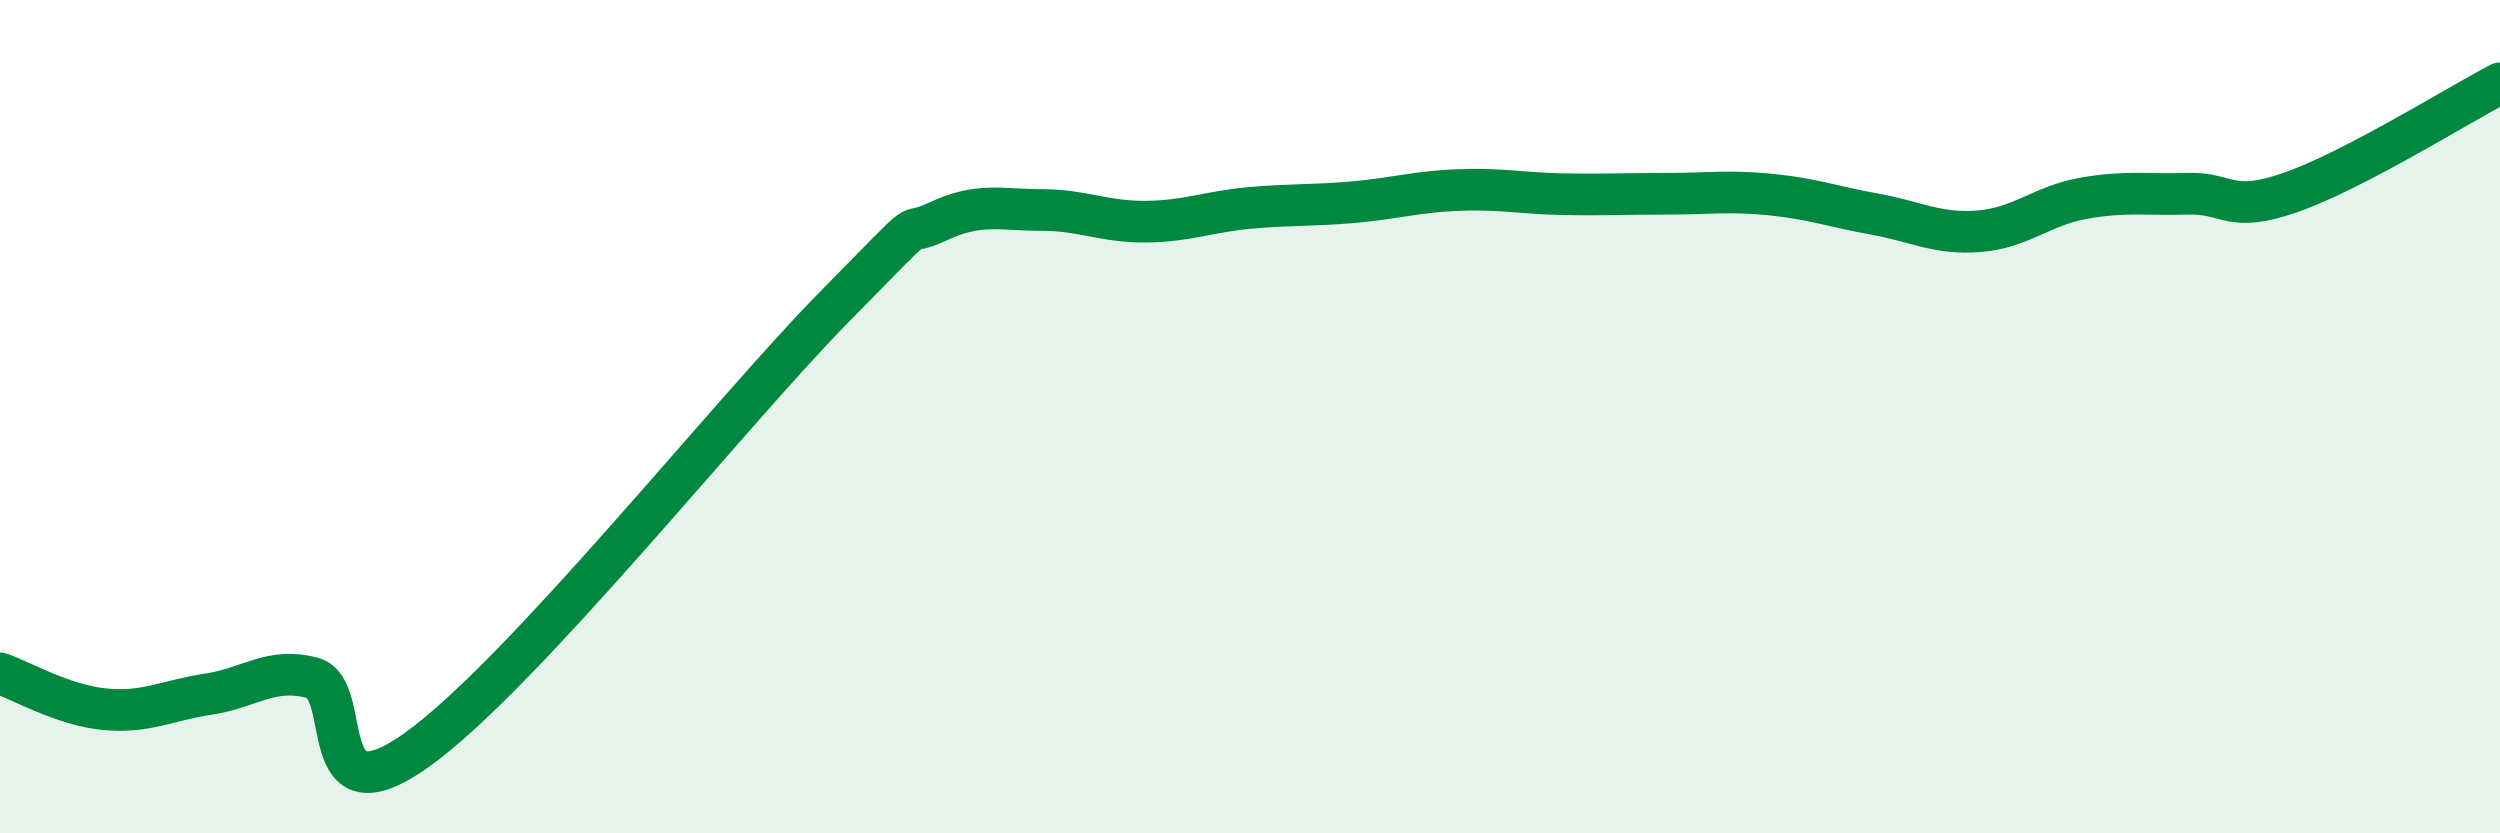 
    <svg width="60" height="20" viewBox="0 0 60 20" xmlns="http://www.w3.org/2000/svg">
      <path
        d="M 0,16.16 C 0.5,16.33 1.5,16.92 2.5,17.02 C 3.5,17.12 4,16.81 5,16.66 C 6,16.51 6.5,16 7.5,16.27 C 8.5,16.54 7.5,19.78 10,18 C 12.5,16.22 17.5,9.93 20,7.39 C 22.5,4.85 21.5,5.79 22.5,5.32 C 23.5,4.85 24,5.04 25,5.04 C 26,5.04 26.5,5.33 27.5,5.32 C 28.5,5.31 29,5.08 30,4.99 C 31,4.9 31.5,4.94 32.5,4.85 C 33.5,4.76 34,4.6 35,4.56 C 36,4.52 36.5,4.64 37.5,4.66 C 38.5,4.68 39,4.65 40,4.65 C 41,4.65 41.5,4.57 42.5,4.67 C 43.5,4.77 44,4.96 45,5.14 C 46,5.32 46.5,5.63 47.5,5.55 C 48.5,5.47 49,4.94 50,4.76 C 51,4.58 51.5,4.68 52.5,4.65 C 53.5,4.62 53.5,5.14 55,4.61 C 56.5,4.08 59,2.52 60,2L60 20L0 20Z"
        fill="#008740"
        opacity="0.1"
        stroke-linecap="round"
        stroke-linejoin="round"
      />
      <path
        d="M 0,16.16 C 0.5,16.33 1.5,16.92 2.5,17.02 C 3.5,17.12 4,16.81 5,16.66 C 6,16.51 6.5,16 7.5,16.27 C 8.5,16.54 7.5,19.78 10,18 C 12.5,16.22 17.5,9.93 20,7.39 C 22.5,4.85 21.5,5.79 22.5,5.32 C 23.5,4.85 24,5.04 25,5.04 C 26,5.04 26.5,5.33 27.5,5.32 C 28.5,5.31 29,5.08 30,4.99 C 31,4.9 31.5,4.94 32.5,4.85 C 33.5,4.76 34,4.6 35,4.56 C 36,4.52 36.5,4.64 37.5,4.66 C 38.5,4.68 39,4.65 40,4.65 C 41,4.65 41.5,4.57 42.5,4.67 C 43.5,4.77 44,4.96 45,5.14 C 46,5.32 46.5,5.63 47.5,5.55 C 48.5,5.47 49,4.94 50,4.76 C 51,4.58 51.5,4.68 52.5,4.65 C 53.5,4.62 53.5,5.14 55,4.61 C 56.5,4.08 59,2.52 60,2"
        stroke="#008740"
        stroke-width="1"
        fill="none"
        stroke-linecap="round"
        stroke-linejoin="round"
      />
    </svg>
  